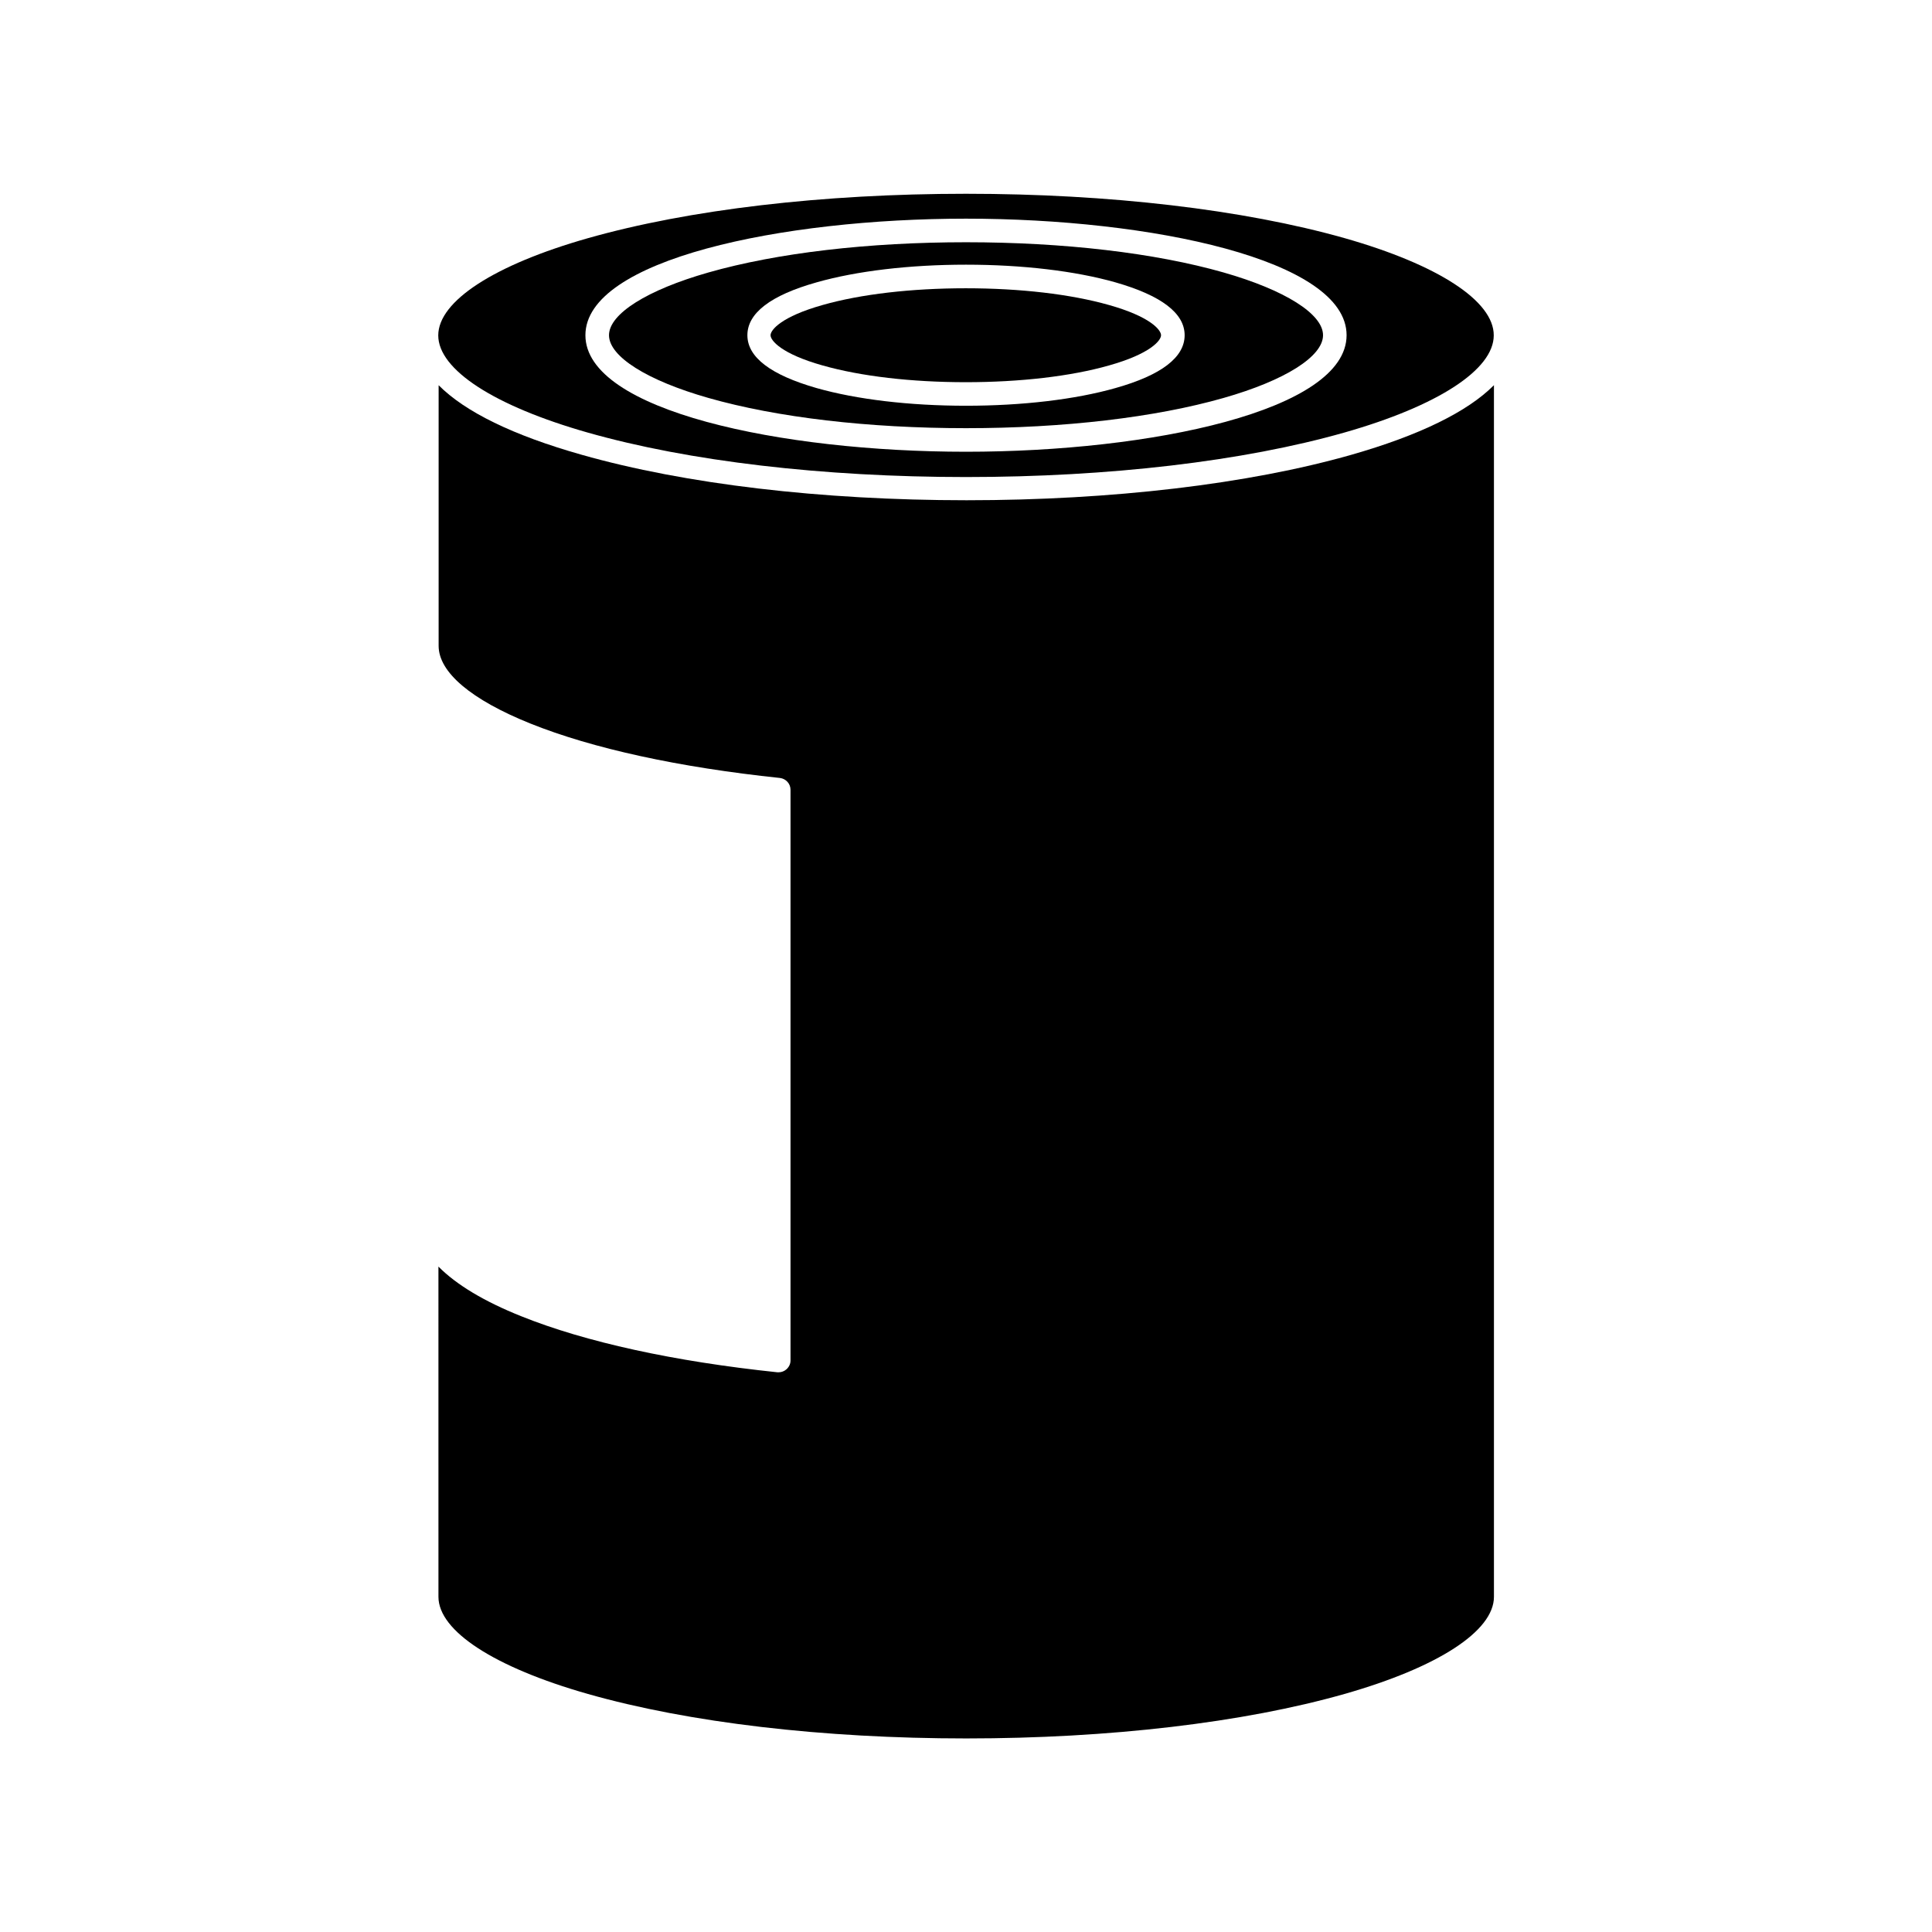 <?xml version="1.0" encoding="UTF-8"?>
<!-- Uploaded to: SVG Repo, www.svgrepo.com, Generator: SVG Repo Mixer Tools -->
<svg fill="#000000" width="800px" height="800px" version="1.1" viewBox="144 144 512 512" xmlns="http://www.w3.org/2000/svg">
 <g>
  <path d="m500.26 207.09c-26.754-7.559-62.324-11.738-100.26-11.738-37.938 0-73.504 4.18-100.26 11.789-24.789 7.055-39.598 16.676-39.598 25.746 0 9.07 14.812 18.691 39.598 25.746 26.754 7.609 62.371 11.789 100.26 11.789s73.504-4.18 100.26-11.789c24.789-7.055 39.598-16.676 39.598-25.746 0.051-9.121-14.762-18.742-39.598-25.797zm-100.26 56.629c-48.871 0-100.86-10.832-100.86-30.883 0-20.055 51.992-30.887 100.86-30.887s100.86 10.832 100.86 30.883c-0.004 20.055-51.996 30.887-100.86 30.887z"/>
  <path d="m468.27 216.21c-18.188-5.188-42.422-8.012-68.266-8.012s-50.078 2.82-68.266 8.012c-16.273 4.637-26.348 10.984-26.348 16.625 0 5.644 10.078 11.992 26.348 16.625 18.188 5.188 42.422 8.012 68.266 8.012s50.078-2.82 68.266-8.012c16.273-4.637 26.348-10.984 26.348-16.625s-10.125-11.988-26.348-16.625zm-28.668 30.633c-10.629 3.023-24.688 4.684-39.598 4.684-14.914 0-28.969-1.664-39.598-4.684-12.141-3.477-18.34-8.16-18.34-14.008 0-5.844 6.144-10.578 18.34-14.008 10.629-3.023 24.688-4.684 39.598-4.684 14.914 0 28.969 1.664 39.598 4.684 12.141 3.477 18.34 8.16 18.34 14.008 0 5.848-6.148 10.582-18.34 14.008z"/>
  <path d="m451.69 232.84c0 1.41-2.871 4.938-13.805 8.012-10.078 2.871-23.527 4.434-37.938 4.434-14.41 0-27.809-1.562-37.938-4.434-10.934-3.074-13.805-6.602-13.805-8.012 0-1.41 2.871-4.938 13.805-8.012 10.078-2.871 23.527-4.434 37.938-4.434 14.41 0 27.809 1.562 37.938 4.434 10.934 3.074 13.805 6.602 13.805 8.012z"/>
  <path d="m539.91 246.09v321.08c0 9.07-14.812 18.691-39.598 25.746-26.754 7.609-62.371 11.789-100.26 11.789s-73.504-4.18-100.26-11.789c-24.789-7.055-39.598-16.676-39.598-25.746l-0.004-87.512c4.734 4.785 12.09 9.219 21.914 13.148 17.027 6.852 40.508 11.992 67.914 14.863h0.352c0.754 0 1.512-0.301 2.066-0.805 0.656-0.605 1.059-1.41 1.059-2.316v-151.25c0-1.613-1.211-2.922-2.769-3.125-26.801-2.82-49.727-7.809-66.25-14.461-15.617-6.297-24.234-13.551-24.234-20.555v-69.07c7.004 7.055 19.75 13.301 37.938 18.438 27.305 7.758 63.48 12.043 101.97 12.043 38.492 0 74.715-4.281 101.97-12.043 17.98-5.137 30.777-11.387 37.781-18.438z"/>
 </g>
</svg>